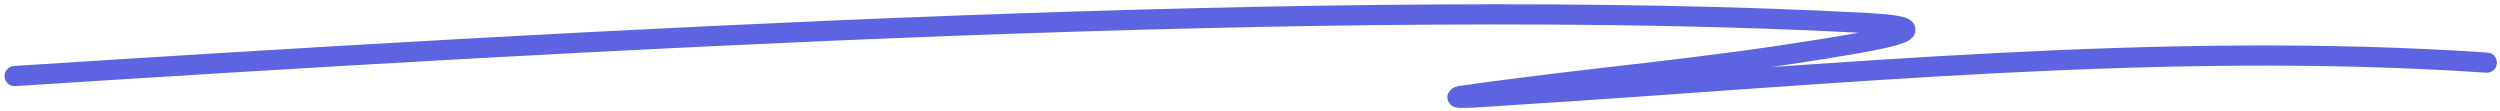 <?xml version="1.0" encoding="UTF-8"?> <svg xmlns="http://www.w3.org/2000/svg" width="496" height="22" viewBox="0 0 496 22" fill="none"><path d="M2.898 15.085C112 8.1 267.5 -1 370.513 4.578C388 5.525 370.5 8.273 363 9.5C335.5 14 318.5 15 289.733 19.034C286.749 19.863 296.101 19.1 299.271 18.901C363.75 14.859 428.804 8.068 493.382 12.426" stroke="#5E63E2" stroke-width="4" stroke-linecap="round"></path></svg> 